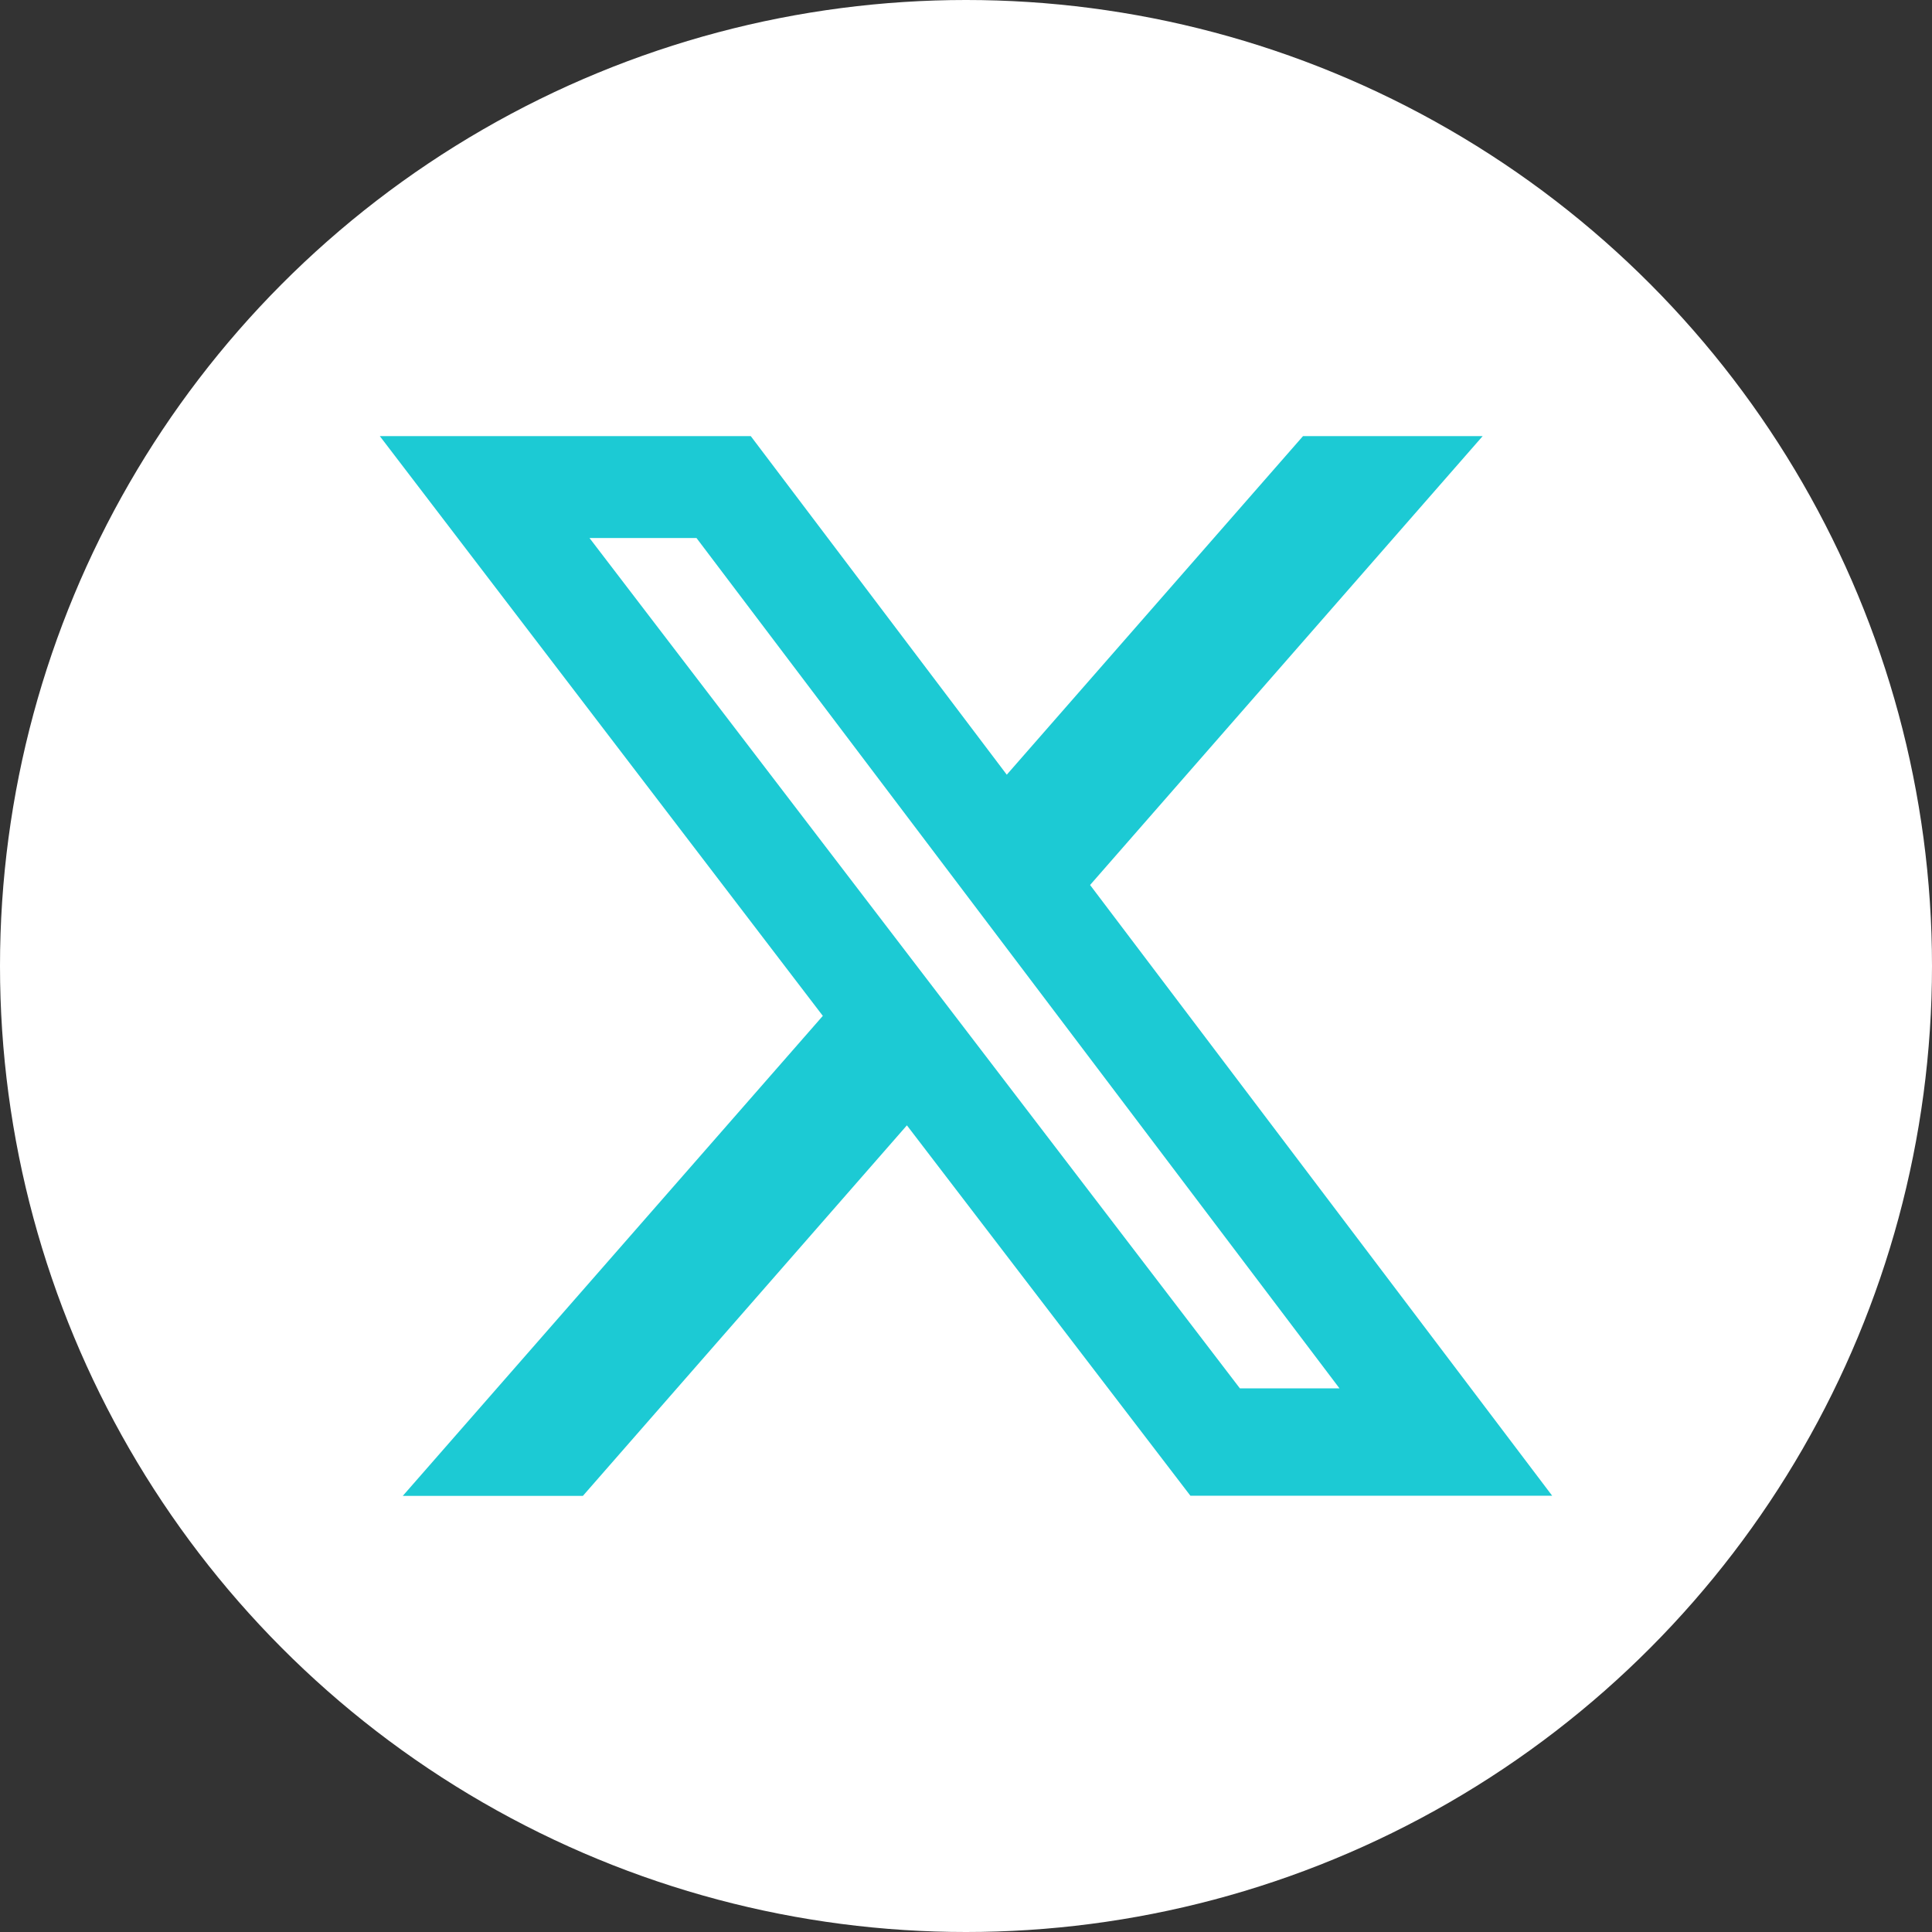 <svg id="Groupe_183" data-name="Groupe 183" xmlns="http://www.w3.org/2000/svg" width="42.072" height="42.072" viewBox="0 0 42.072 42.072">
  <rect x="0" y="0" width="42.072" height="42.072" fill="#333333" stroke="none"/>
  <g id="Composant_3_1" data-name="Composant 3 – 1">
    <circle id="Ellipse_14" data-name="Ellipse 14" cx="21.036" cy="21.036" r="21.036" fill="#fff"/>
  </g>
  <path id="Icon_fa-brands-x-twitter" data-name="Icon fa-brands-x-twitter" d="M21.988,3.375H25.9L17.351,13.15l10.063,13.3H19.536l-6.174-8.066L6.306,26.453H2.384L11.531,16,1.884,3.375H9.962l5.575,7.373ZM20.613,24.111h2.169L8.78,5.594H6.45Z" transform="translate(6.387 6.122)" fill="#1ccad4"/>
</svg>
